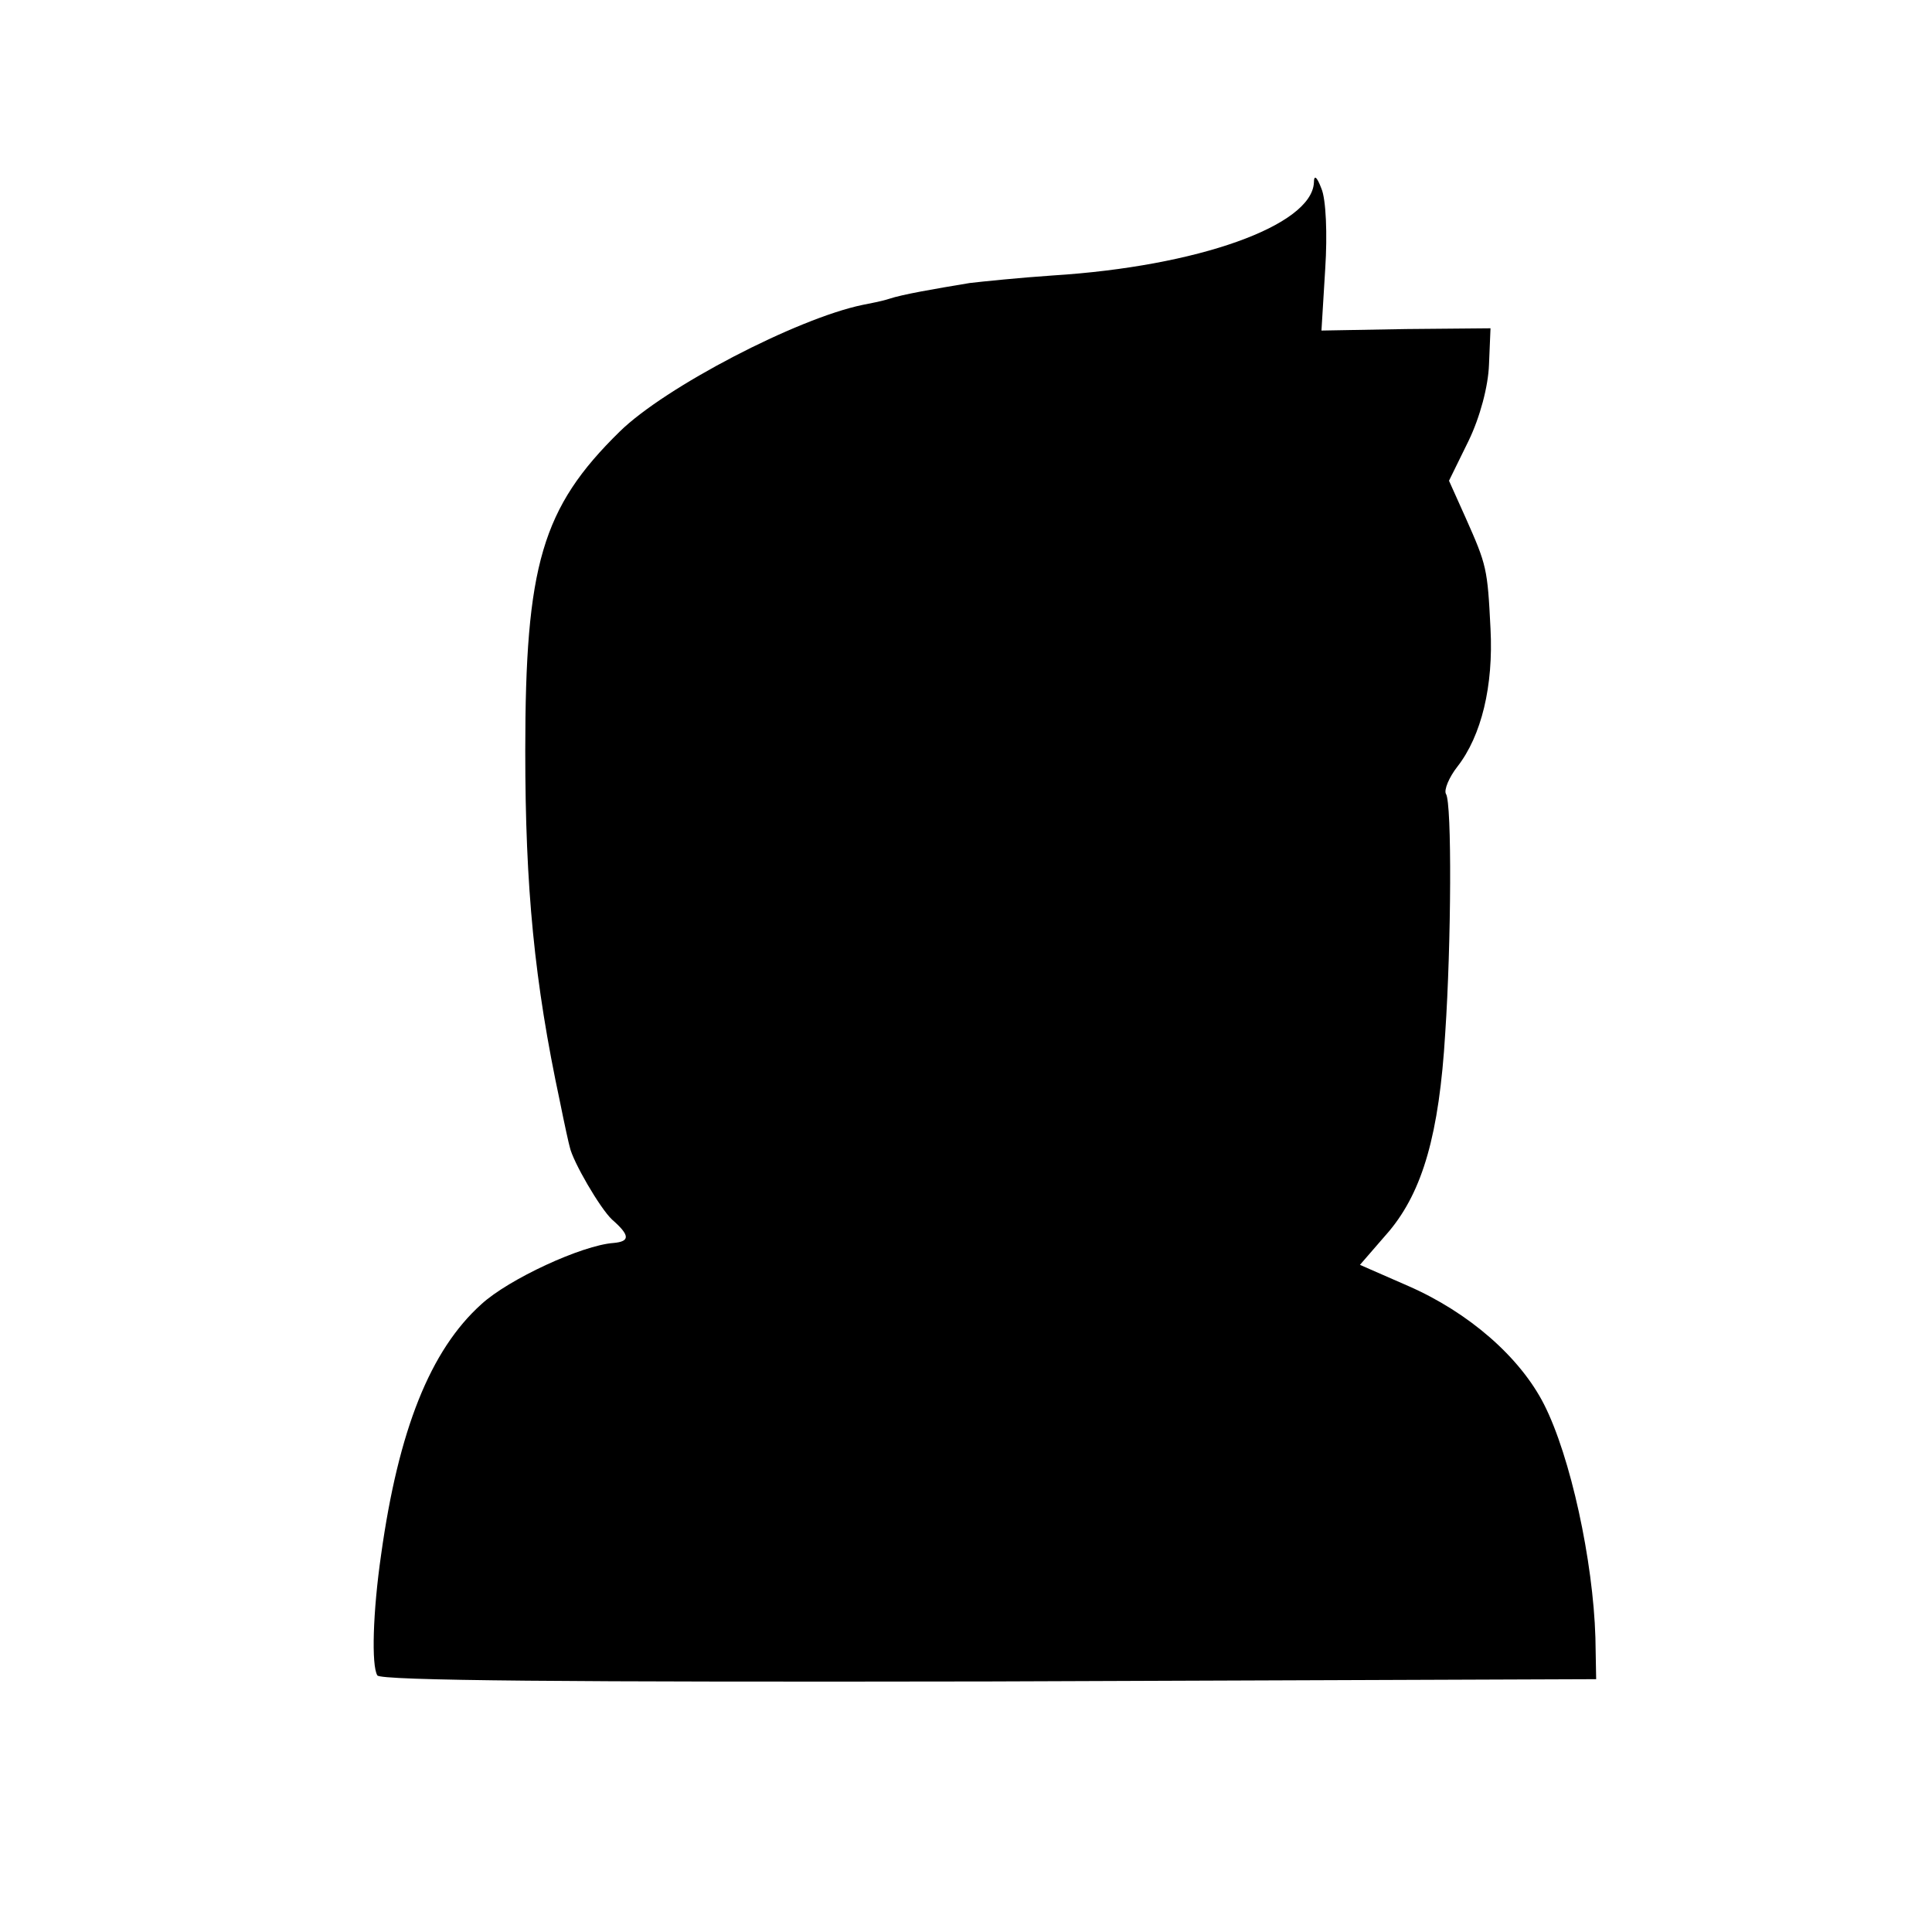 <?xml version="1.0" standalone="no"?>
<!DOCTYPE svg PUBLIC "-//W3C//DTD SVG 20010904//EN"
 "http://www.w3.org/TR/2001/REC-SVG-20010904/DTD/svg10.dtd">
<svg version="1.0" xmlns="http://www.w3.org/2000/svg"
 width="256pt" height="256pt" viewBox="0 0 256 256"
 preserveAspectRatio="xMidYMid meet">
<g transform="translate(0,256) scale(0.1,-0.1)"
fill="#000000" stroke="none">
<path d="M1741 2318 c-3 -57 -154 -111 -346 -123 -44 -3 -93 -8 -110 -10 -48
-8 -89 -15 -107 -21 -9 -3 -25 -6 -35 -8 -87 -18 -262 -109 -322 -168 -103
-101 -125 -177 -125 -423 0 -181 12 -306 46 -465 6 -30 12 -57 13 -60 4 -19
40 -81 56 -96 24 -21 24 -29 2 -31 -42 -3 -139 -48 -175 -81 -68 -61 -110
-167 -133 -332 -11 -76 -13 -147 -5 -160 4 -7 255 -9 811 -8 l804 3 -1 55 c-3
102 -33 240 -68 309 -32 63 -100 122 -180 157 l-64 28 39 45 c44 53 66 128 74
262 8 119 9 305 1 317 -3 5 4 22 15 36 32 41 48 107 44 183 -4 80 -5 84 -33
147 l-22 49 26 53 c15 31 26 72 27 101 l2 48 -112 -1 -112 -2 5 82 c3 46 1 92
-5 106 -6 16 -10 19 -10 8z"/>
</g>
</svg>
